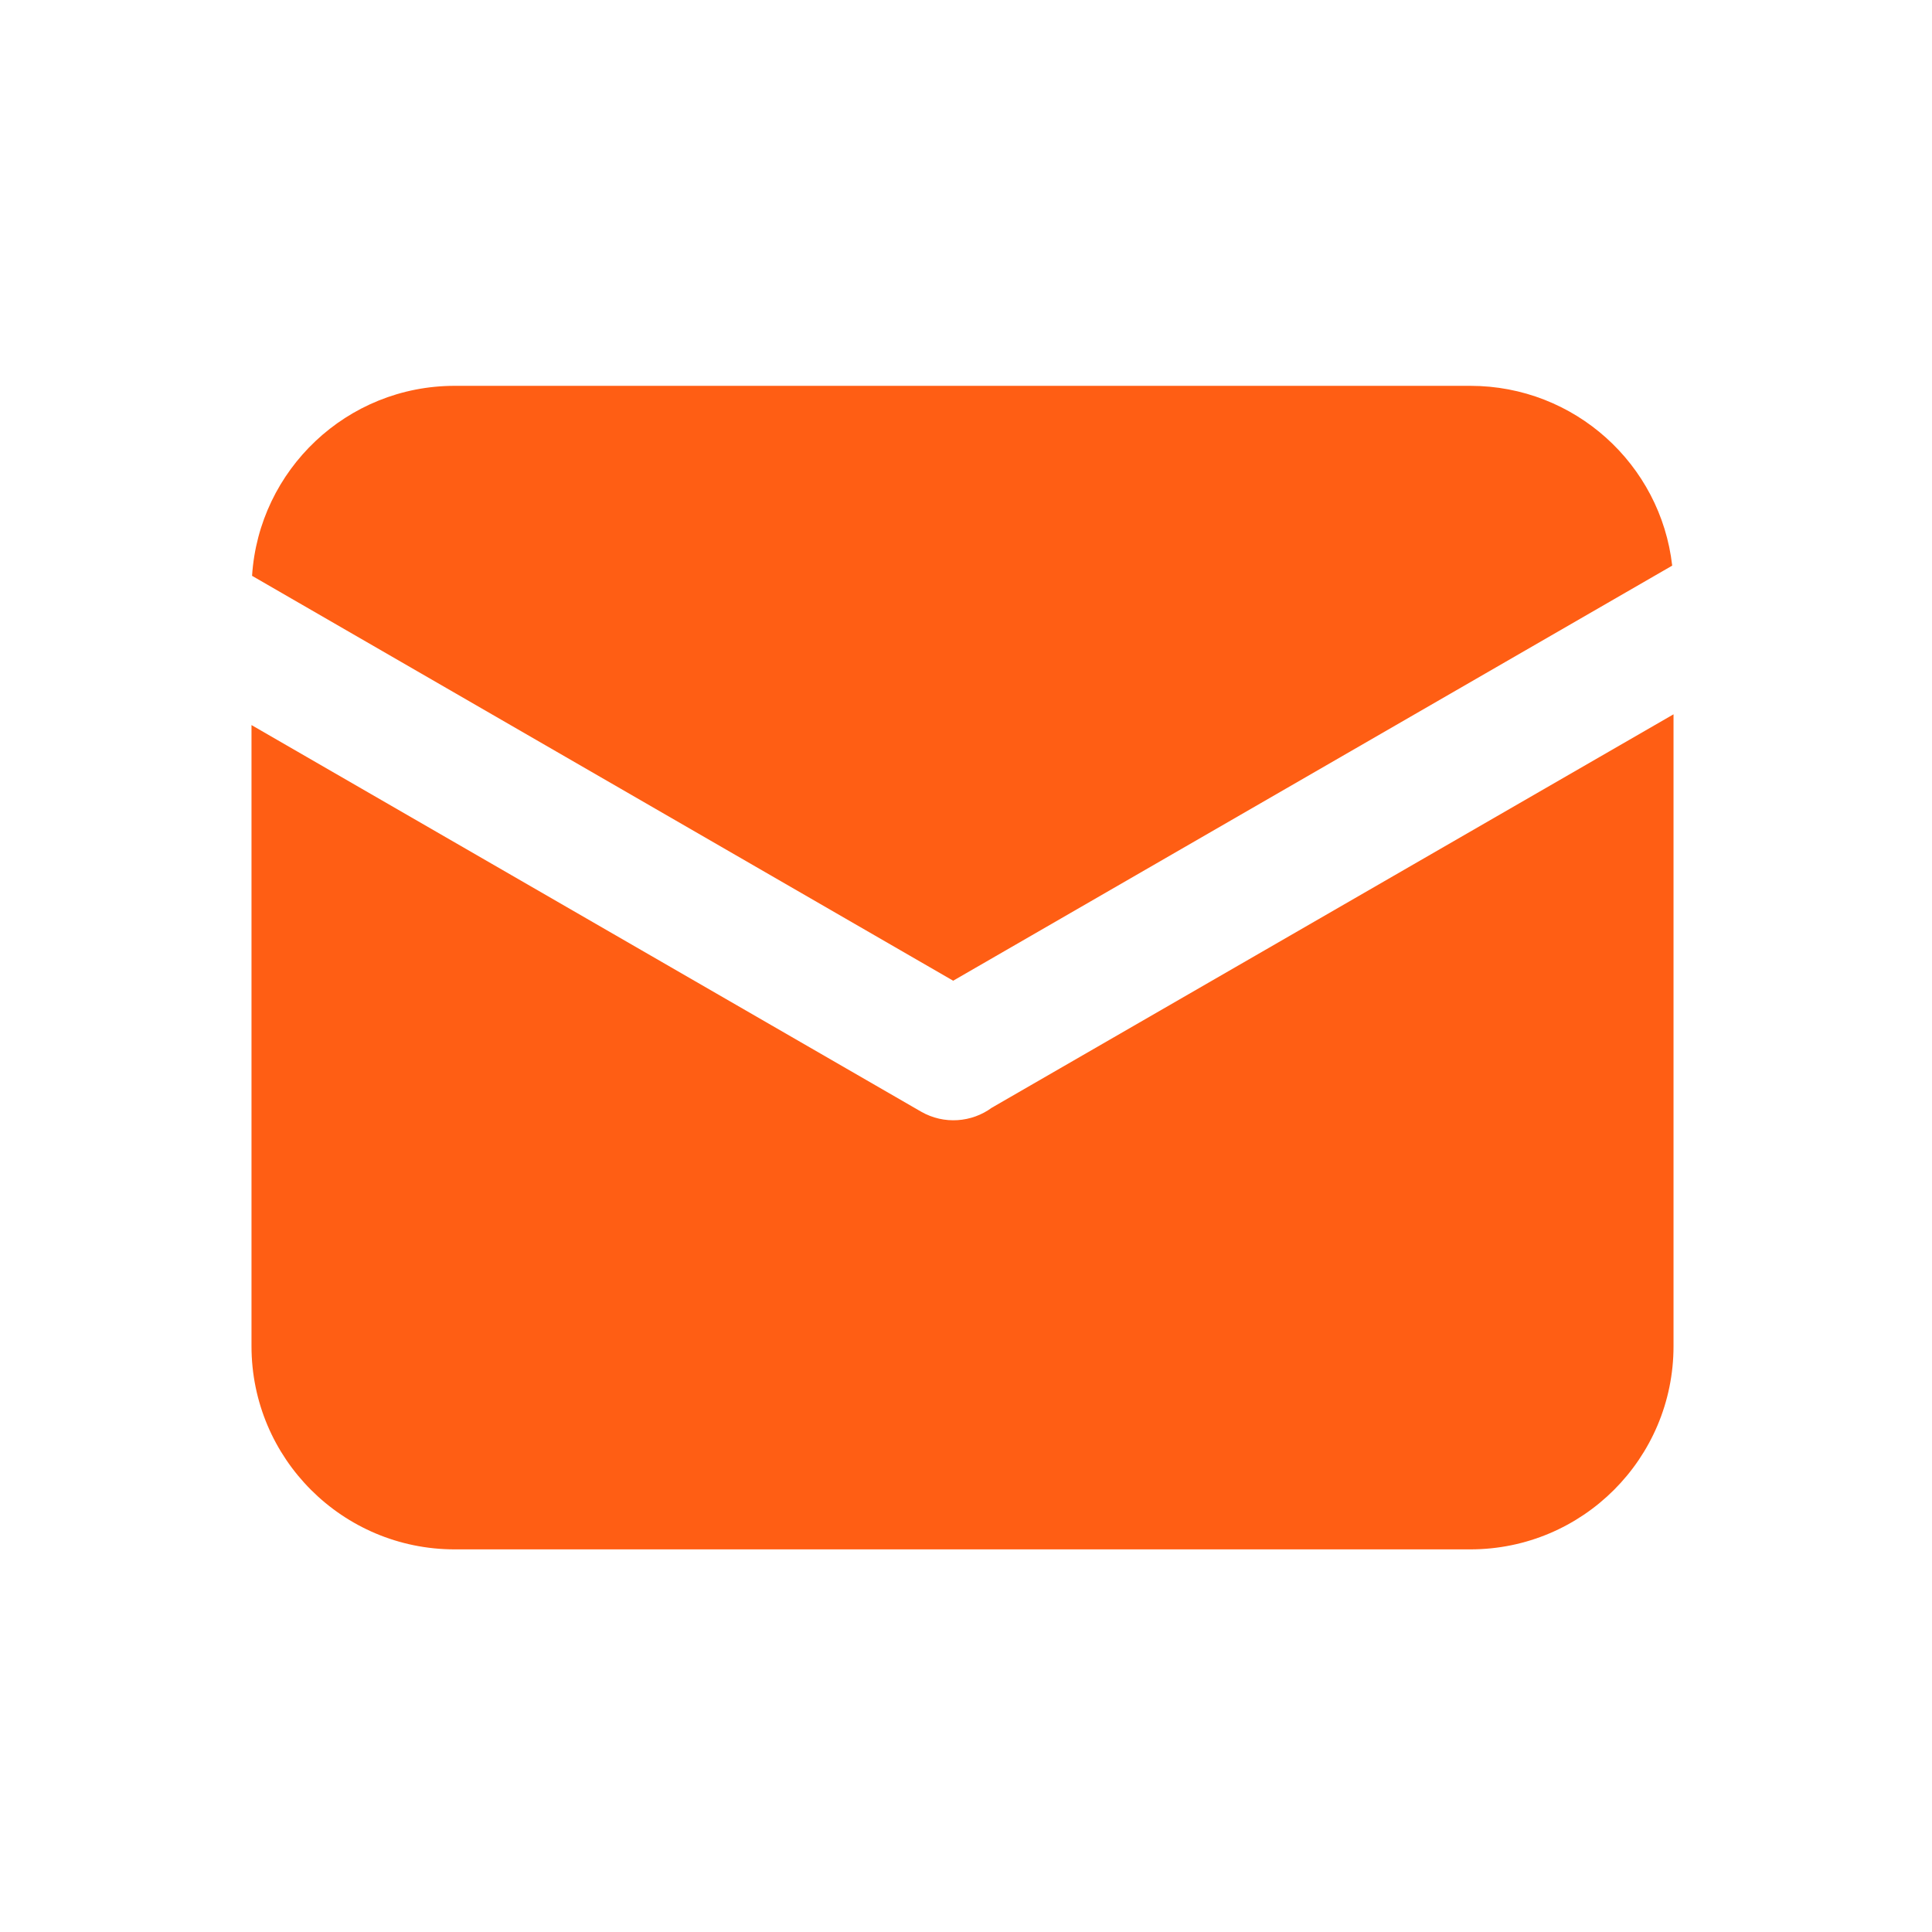 <?xml version="1.0" standalone="no"?><!DOCTYPE svg PUBLIC "-//W3C//DTD SVG 1.1//EN" "http://www.w3.org/Graphics/SVG/1.1/DTD/svg11.dtd"><svg t="1572936785921" class="icon" viewBox="0 0 1024 1024" version="1.1" xmlns="http://www.w3.org/2000/svg" p-id="5251" width="60" height="60" xmlns:xlink="http://www.w3.org/1999/xlink"><defs><style type="text/css"></style></defs><path d="M886.3 299.8l-381.1 220-371.6-214.6c3.6-56.2 50.3-100.7 107.4-100.7h538.3c55.3 0 100.9 41.6 107 95.3z m0.7 78.8v334.9c0 59.5-48.2 107.7-107.7 107.7H241c-59.5 0-107.7-48.2-107.7-107.7V384.3l354.9 204.9c12.2 7 26.9 5.7 37.5-2.1 0.5-0.2 0.9-0.5 1.4-0.8L887 378.6z" p-id="5252" fill="#ff5e14"></path></svg>